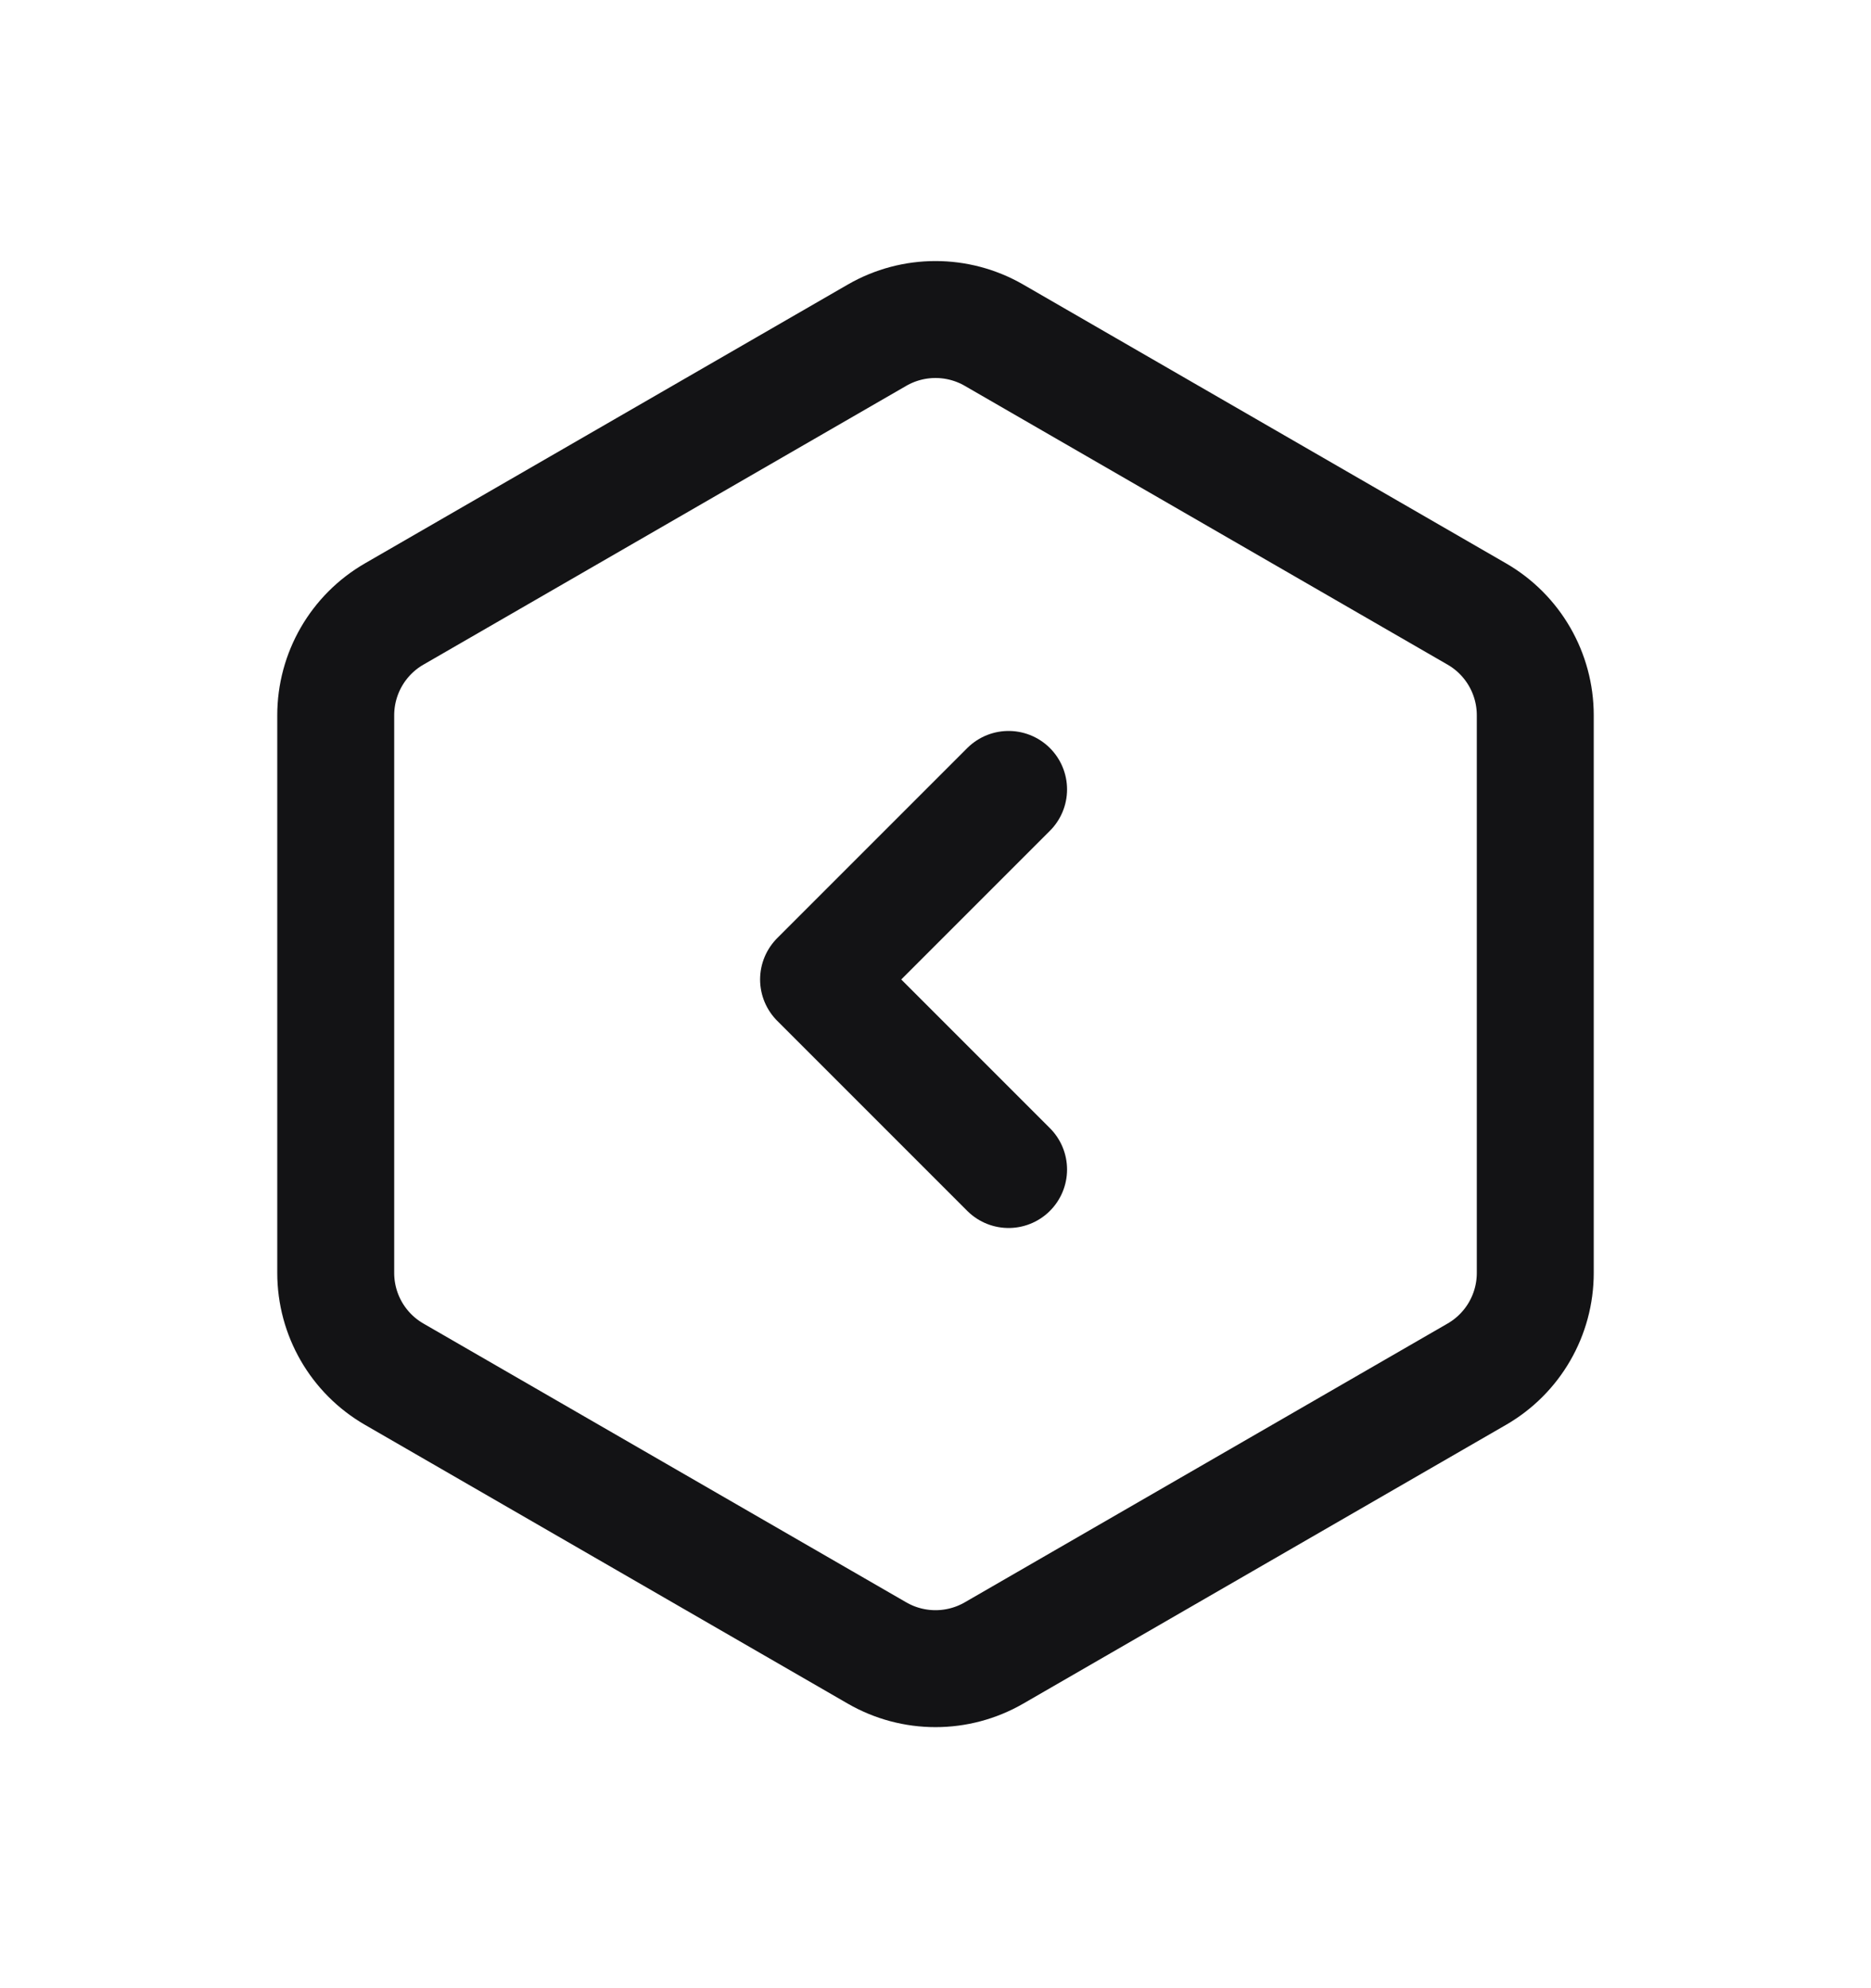 <svg width="32" height="34" viewBox="0 0 32 34" fill="none" xmlns="http://www.w3.org/2000/svg">
<g filter="url(#filter0_f)">
<path d="M17 5.732L25.258 10.5C25.877 10.857 26.258 11.518 26.258 12.232V21.768C26.258 22.483 25.877 23.143 25.258 23.5L17 28.268C16.381 28.625 15.619 28.625 15 28.268L6.742 23.5C6.123 23.143 5.742 22.483 5.742 21.768V12.232C5.742 11.518 6.123 10.857 6.742 10.5L15 5.732C15.619 5.375 16.381 5.375 17 5.732Z" stroke="#131315" stroke-opacity="0.01" stroke-width="2"/>
</g>
<path d="M17 5.732L25.258 10.5C25.877 10.857 26.258 11.518 26.258 12.232V21.768C26.258 22.483 25.877 23.143 25.258 23.5L17 28.268C16.381 28.625 15.619 28.625 15 28.268L6.742 23.5C6.123 23.143 5.742 22.483 5.742 21.768L5.742 12.232C5.742 11.518 6.123 10.857 6.742 10.5L15 5.732C15.619 5.375 16.381 5.375 17 5.732Z" stroke="#131315" stroke-width="2"/>
<path d="M17.25 20L14 16.75L17.25 13.5" stroke="#131315" stroke-width="2" stroke-linecap="round" stroke-linejoin="round"/>
<defs>
<filter id="filter0_f" x="0.742" y="0.464" width="30.517" height="33.072" filterUnits="userSpaceOnUse" color-interpolation-filters="sRGB">
<feFlood flood-opacity="0" result="BackgroundImageFix"/>
<feBlend mode="normal" in="SourceGraphic" in2="BackgroundImageFix" result="shape"/>
<feGaussianBlur stdDeviation="2" result="effect1_foregroundBlur"/>
</filter>
</defs>
</svg>
